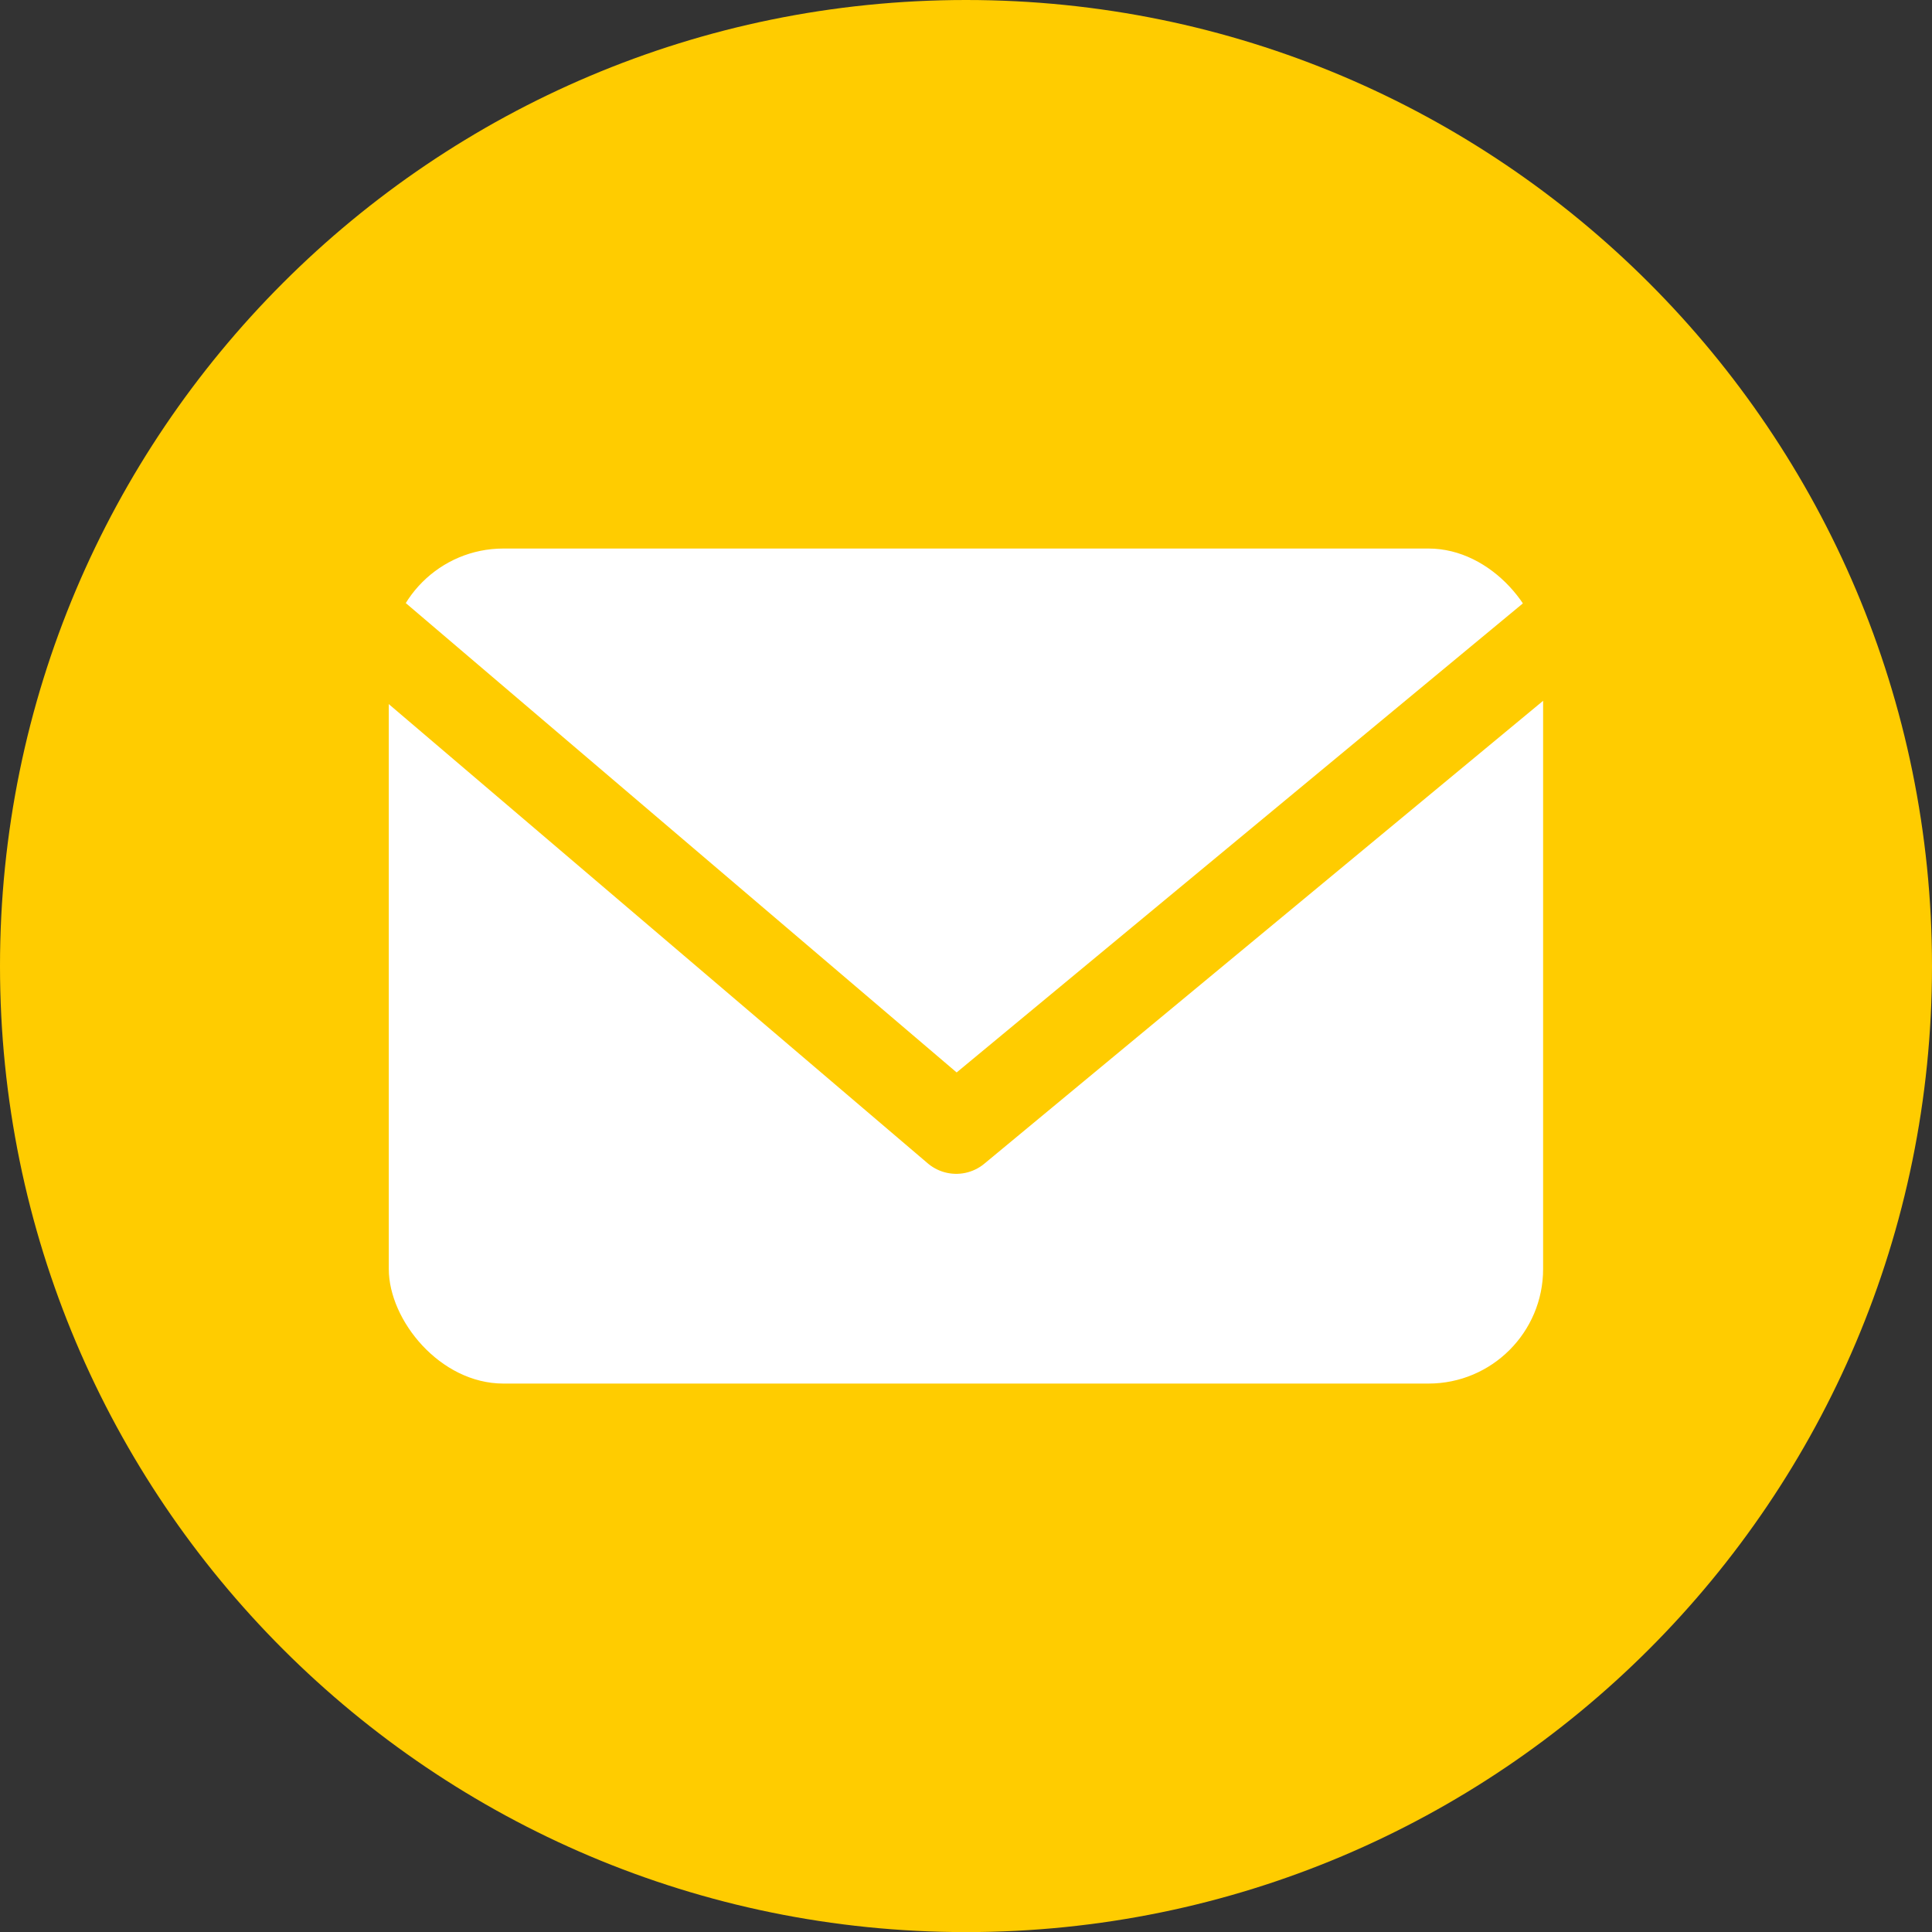<?xml version="1.0" encoding="UTF-8" standalone="no"?>
<svg
   xmlns:dc="http://purl.org/dc/elements/1.1/"
   xmlns:cc="http://creativecommons.org/ns#"
   xmlns:rdf="http://www.w3.org/1999/02/22-rdf-syntax-ns#"
   xmlns:svg="http://www.w3.org/2000/svg"
   xmlns="http://www.w3.org/2000/svg"
   xmlns:sodipodi="http://sodipodi.sourceforge.net/DTD/sodipodi-0.dtd"
   xmlns:inkscape="http://www.inkscape.org/namespaces/inkscape"
   id="svg1415"
   version="1.1"
   viewBox="0 0 19.907 19.908"
   height="19.908mm"
   width="19.907mm"
   sodipodi:docname="ico-mail.svg"
   inkscape:version="0.92.4 (5da689c313, 2019-01-14)">
  <rect x="0" y="0" width="19.907" height="19.908" fill="#333333" stroke="none"/>
  <sodipodi:namedview
     pagecolor="#ffffff"
     bordercolor="#666666"
     borderopacity="1"
     objecttolerance="10"
     gridtolerance="10"
     guidetolerance="10"
     inkscape:pageopacity="0"
     inkscape:pageshadow="2"
     inkscape:window-width="640"
     inkscape:window-height="480"
     id="namedview25"
     showgrid="false"
     inkscape:zoom="3.1364534"
     inkscape:cx="37.619487"
     inkscape:cy="37.622111"
     inkscape:current-layer="svg1415" />
  <defs
     id="defs1409" />
  <path
     inkscape:connector-curvature="0"
     id="path1811"
     style="fill:#ffcc00;fill-opacity:1;fill-rule:nonzero;stroke:none;stroke-width:0.353"
     d="M 19.907,9.954 C 19.907,4.457 15.451,-2.0930191e-6 9.954,-2.0930191e-6 4.456,-2.0930191e-6 -2.8679095e-6,4.457 -2.8679095e-6,9.954 c 0,5.498 4.456,9.954 9.954,9.954 5.497,0 9.953,-4.456 9.953,-9.954" />
  <rect
     style="opacity:1;vector-effect:none;fill:#ffffff;fill-opacity:1;fill-rule:nonzero;stroke:none;stroke-width:0.906;stroke-linecap:round;stroke-linejoin:round;stroke-miterlimit:4;stroke-dasharray:none;stroke-dashoffset:0;stroke-opacity:1;paint-order:markers fill stroke"
     id="rect851"
     width="11.894"
     height="8.604"
     x="4.006"
     y="5.652"
     ry="1.181" />
  <path
     style="opacity:1;vector-effect:none;fill:none;fill-opacity:1;fill-rule:nonzero;stroke:#ffcc00;stroke-width:0.906;stroke-linecap:round;stroke-linejoin:round;stroke-miterlimit:4;stroke-dasharray:none;stroke-dashoffset:0;stroke-opacity:1;paint-order:markers fill stroke"
     d="M 2.823,5.652 9.853,11.642 17.084,5.652"
     id="path853"
     inkscape:connector-curvature="0" />
</svg>
